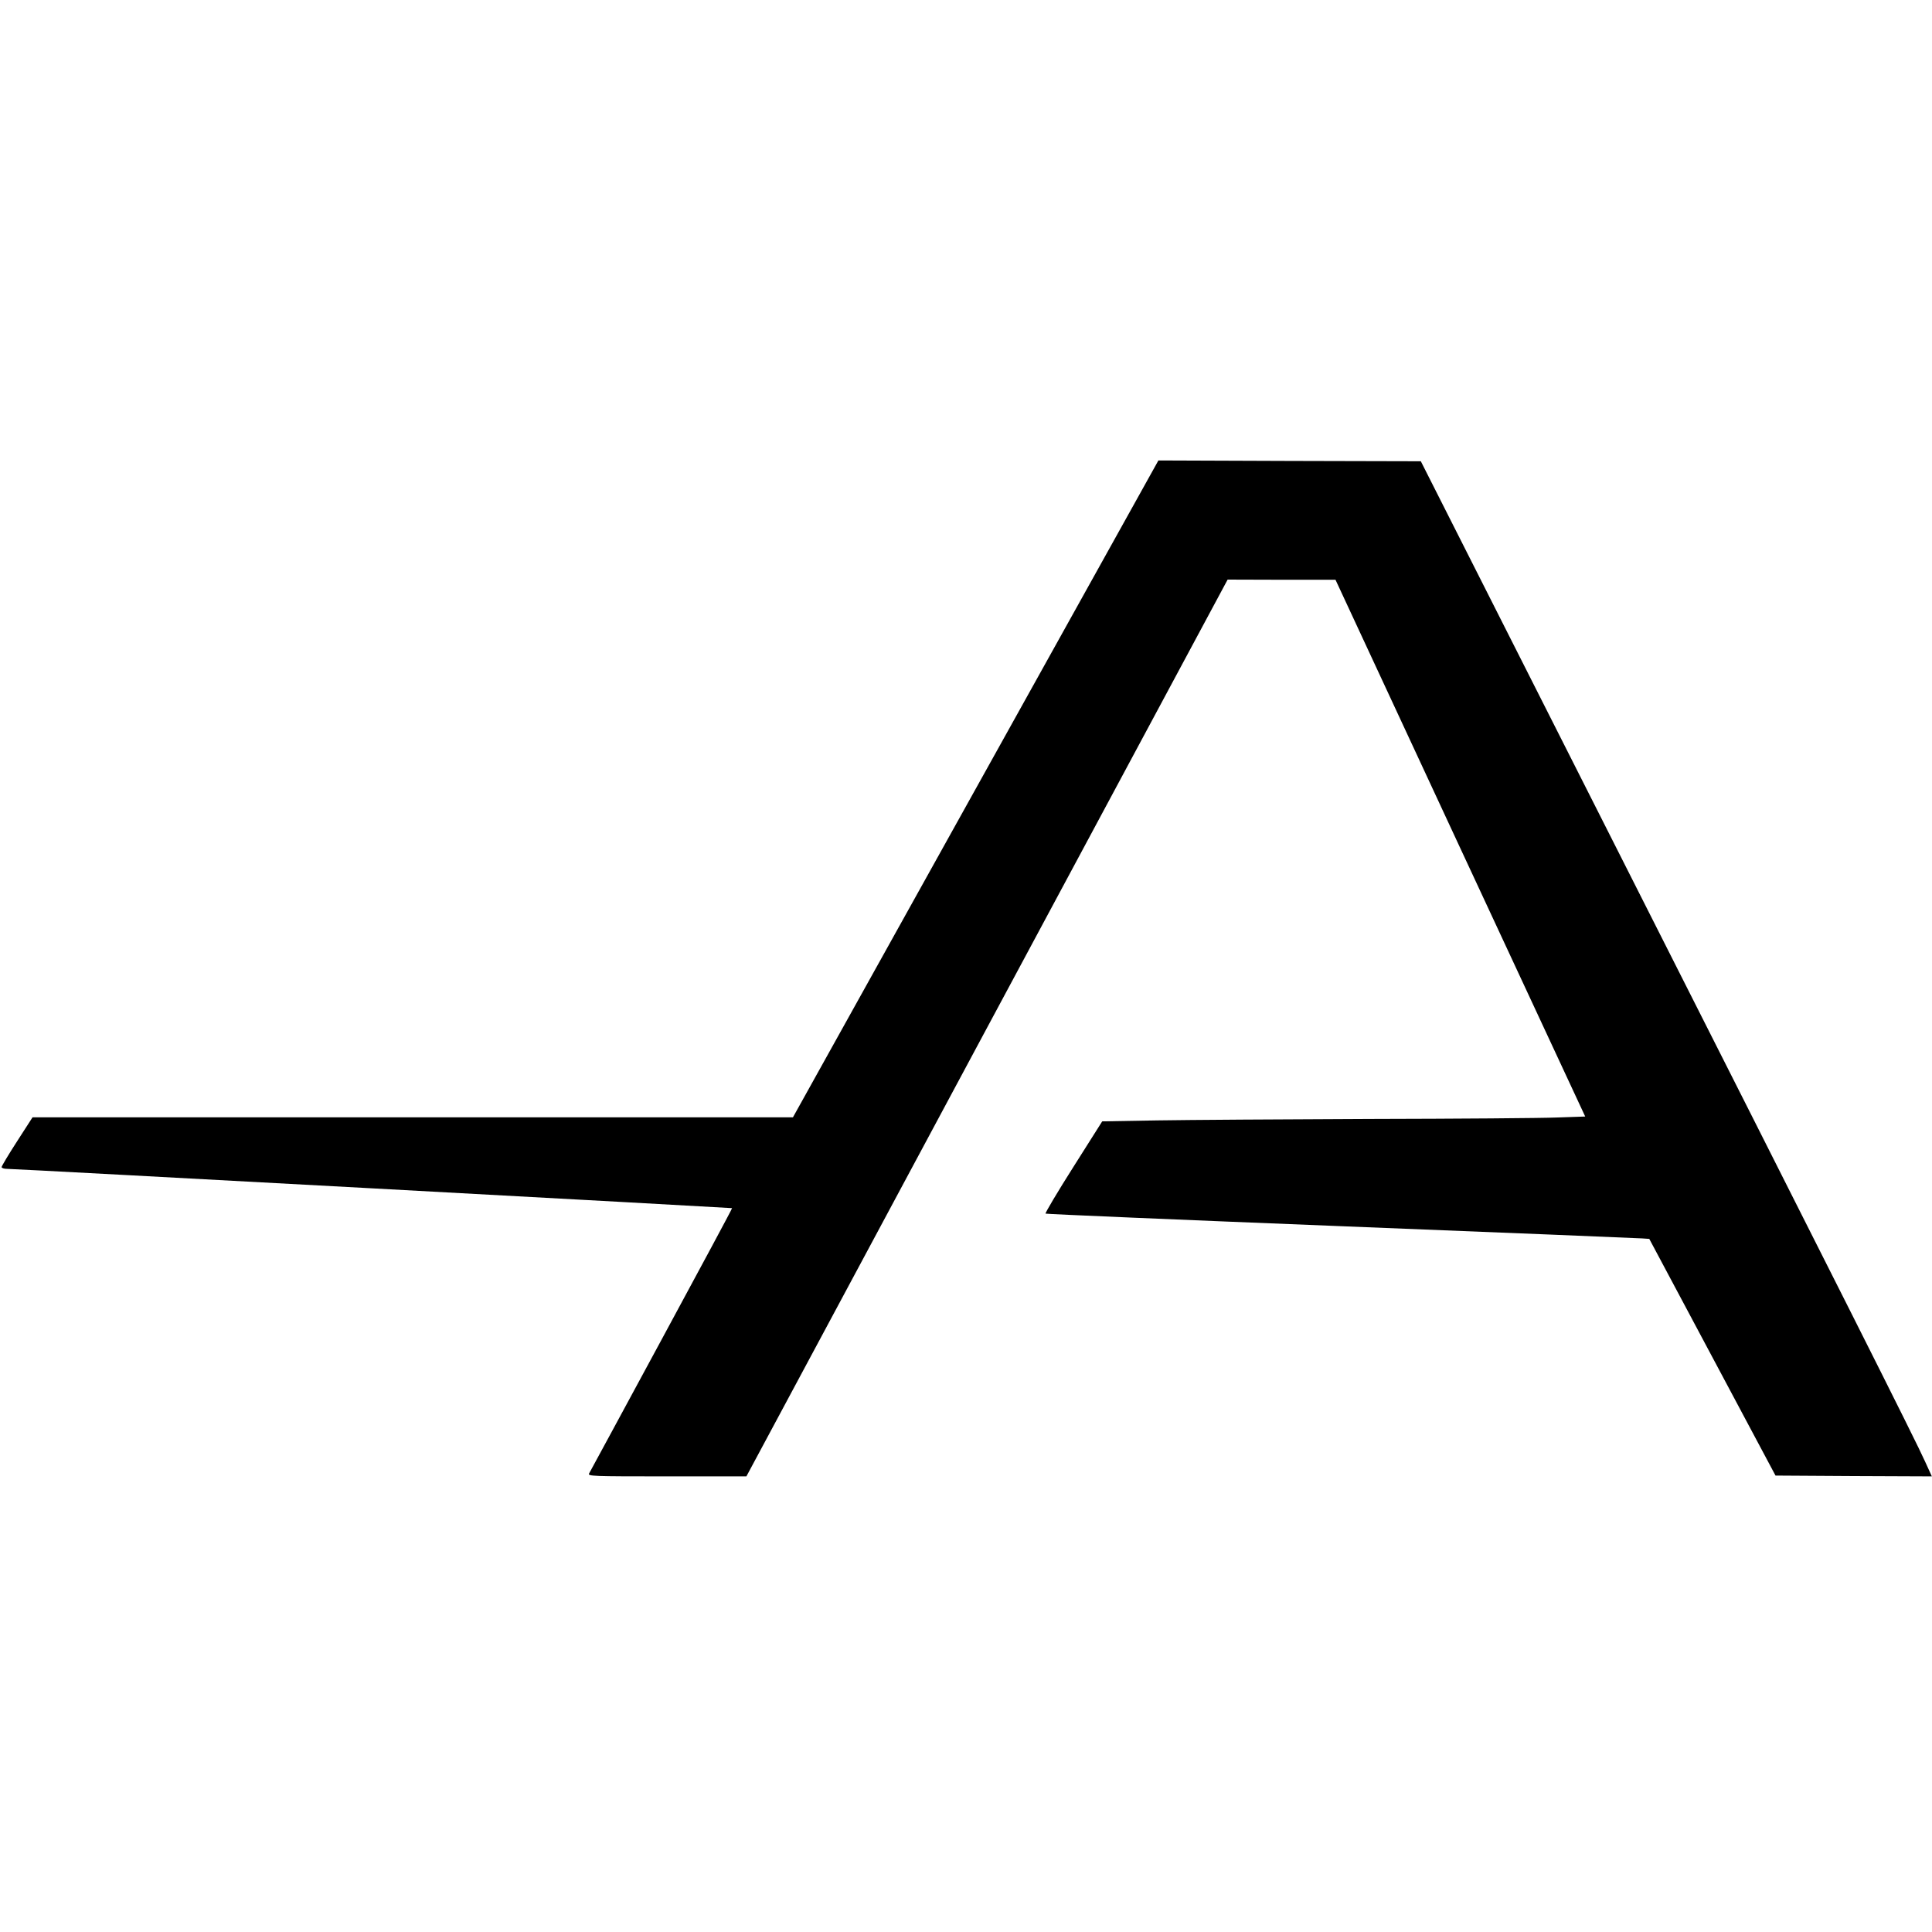 <?xml version="1.0" standalone="no"?>
<!DOCTYPE svg PUBLIC "-//W3C//DTD SVG 20010904//EN"
 "http://www.w3.org/TR/2001/REC-SVG-20010904/DTD/svg10.dtd">
<svg version="1.0" xmlns="http://www.w3.org/2000/svg"
 width="1200pt" height="1200pt" viewBox="0 0 1200 1200"
 preserveAspectRatio="xMidYMid meet">
<g transform="translate(0,1200) scale(0.1,-0.1)"
fill="#000000" stroke="none">
<path d="M6060 7100 l-1135 -2040 -2362 0 -2361 0 -96 -149 c-53 -82 -96 -154
-96 -160 0 -6 15 -11 33 -11 41 1 4501 -242 4504 -244 2 -2 -196 -369 -438
-817 -242 -448 -445 -822 -450 -831 -9 -17 17 -18 483 -18 l494 0 1494 2785
1495 2785 335 -1 335 0 775 -1667 776 -1667 -176 -6 c-96 -4 -618 -8 -1160 -9
-542 -2 -1138 -6 -1324 -9 l-340 -6 -179 -283 c-99 -156 -176 -286 -173 -290
4 -3 829 -38 1834 -78 1005 -40 1847 -74 1872 -76 l44 -3 392 -735 392 -735
486 -3 485 -2 -42 92 c-52 118 -532 1072 -1979 3933 l-1153 2280 -815 2 -815
3 -1135 -2040z"/>
</g>
</svg>
